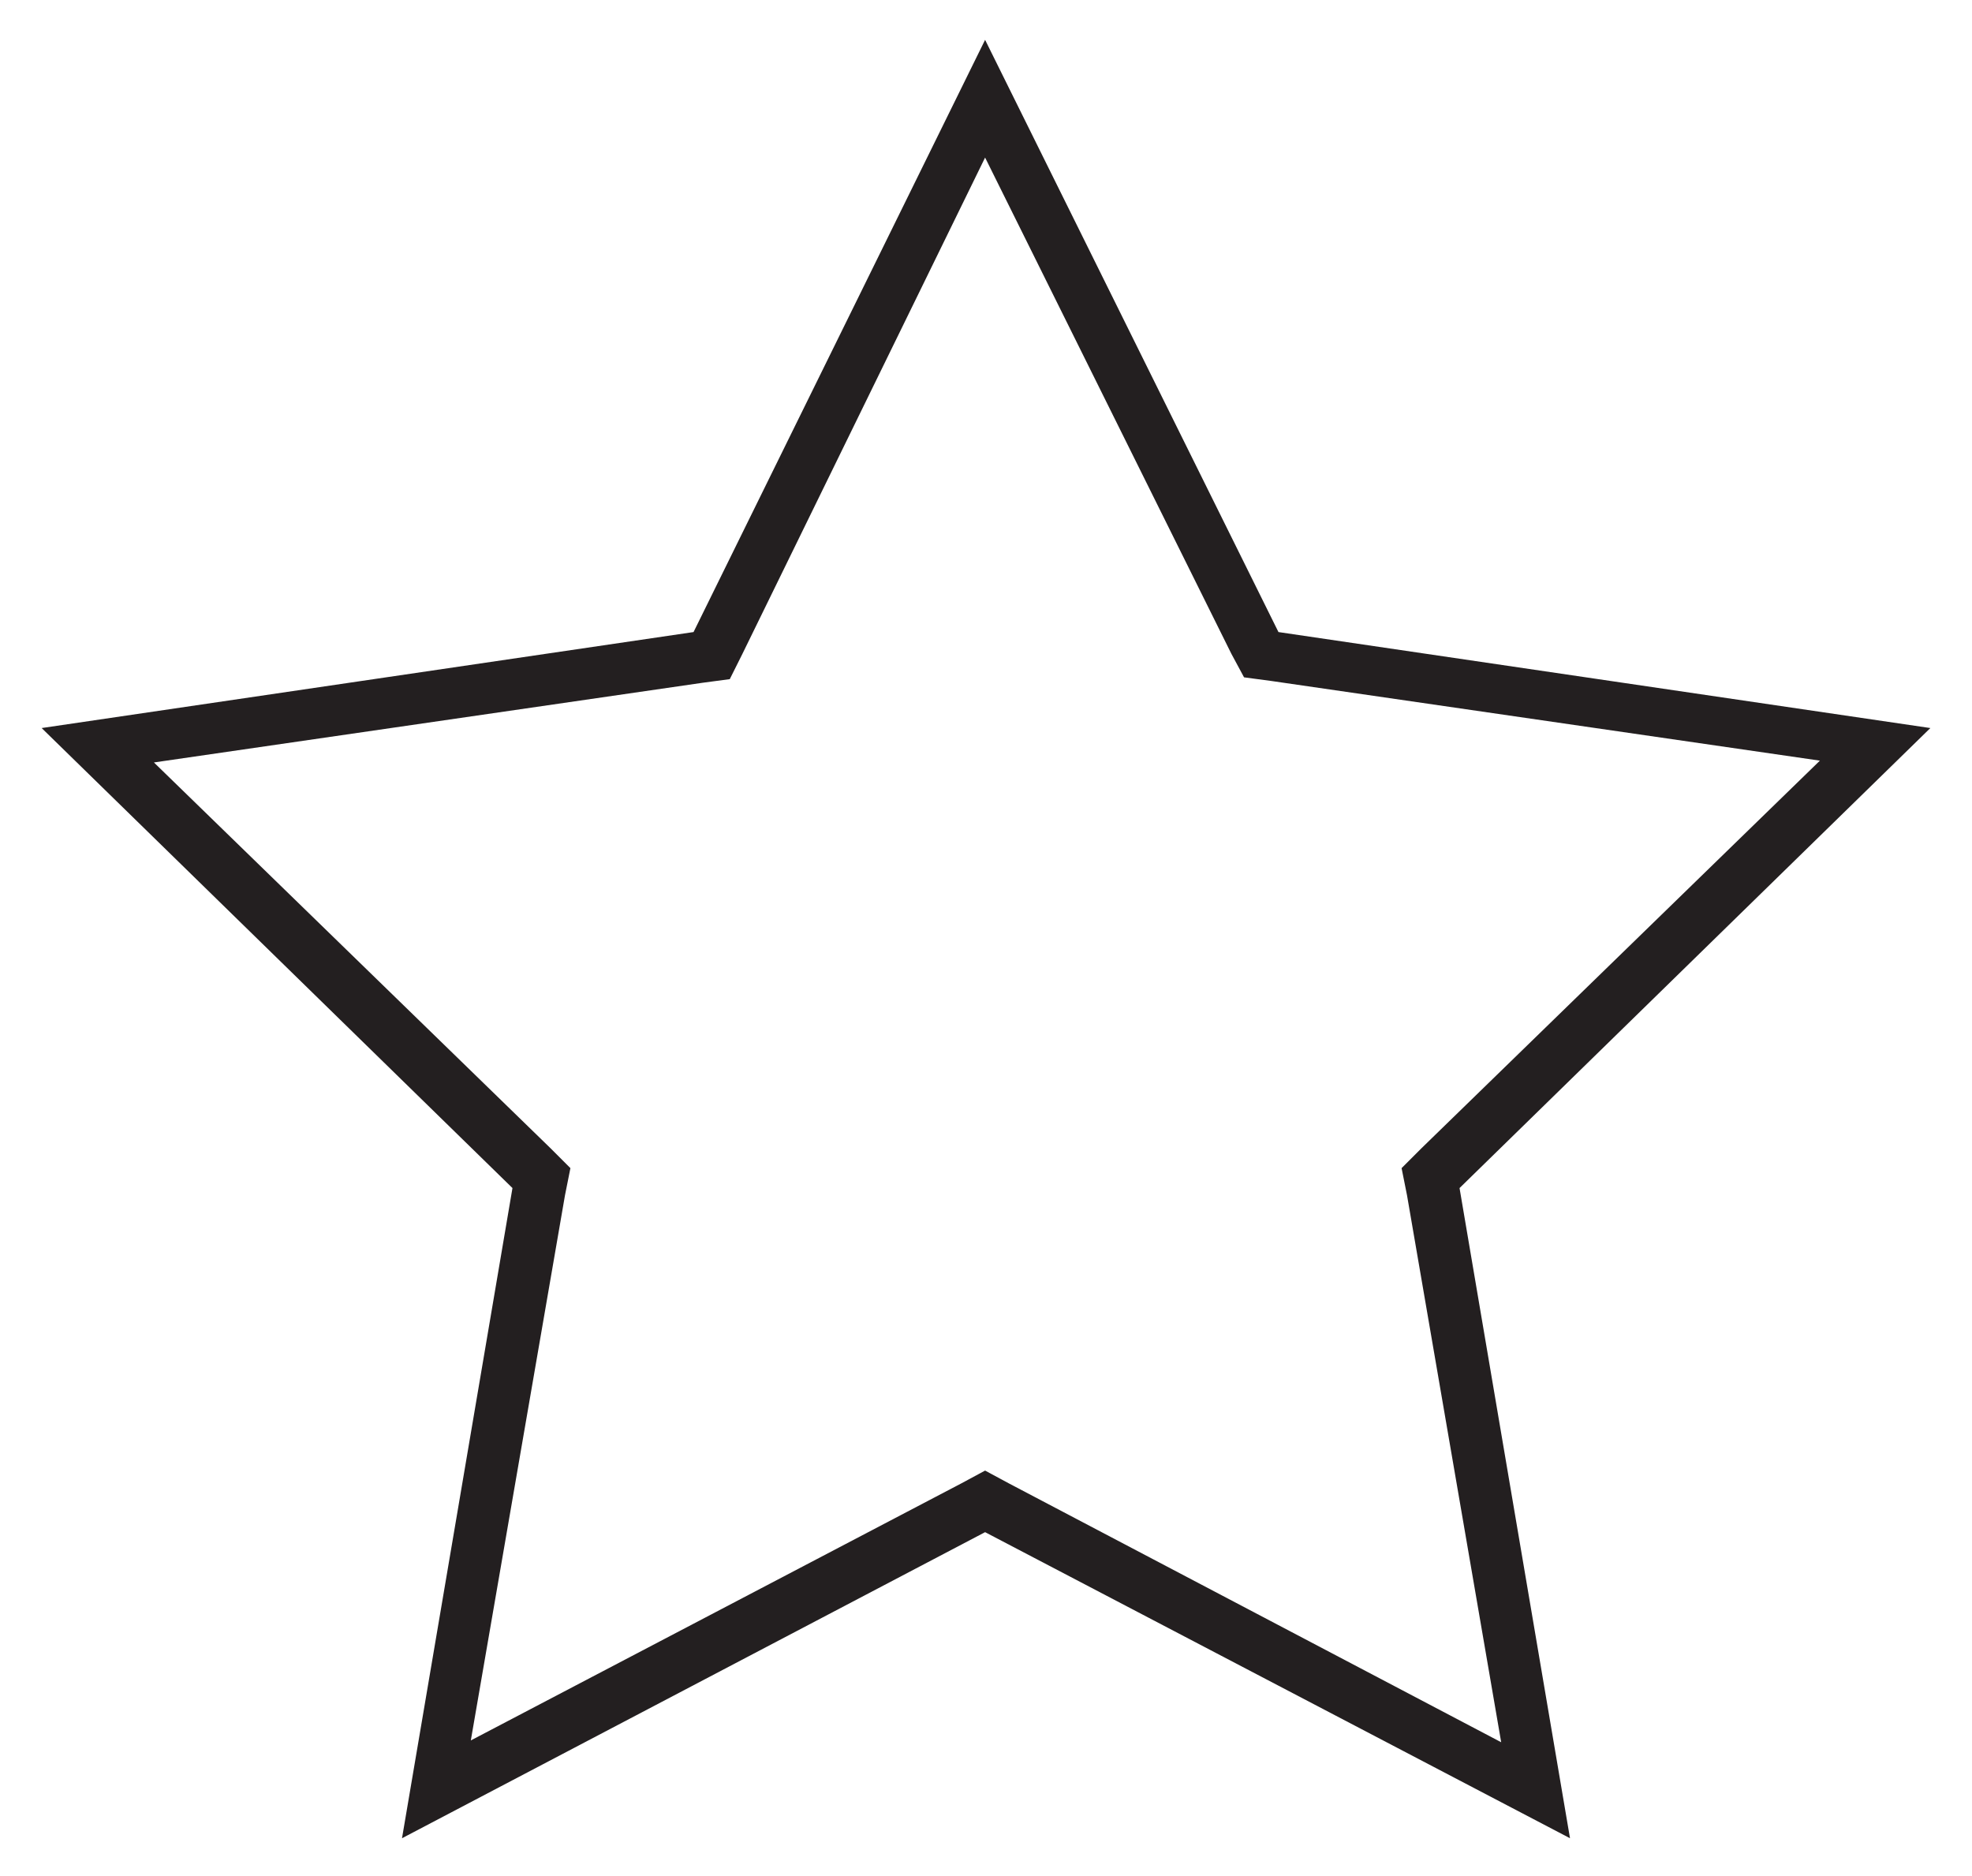 <svg xmlns="http://www.w3.org/2000/svg" viewBox="0 0 108.9 103.6"><path d="M54.4 8.7L68 36.1l.7 1.3 1.5.2 30.3 4.4-22 21.4-1.1 1.1.3 1.5 5.2 30.2-27.2-14.3-1.3-.7-1.3.7L26 96.1 31.2 66l.3-1.5-1.1-1.1L8.5 42.1l30.3-4.4 1.5-.2.7-1.4L54.4 8.7m0-6.5L38.3 34.9l-36 5.3 26 25.4-6.1 35.9 32.2-16.9 32.3 16.9-6.1-35.9 26-25.4-36-5.3L54.4 2.2z" fill="#231f20"/></svg>